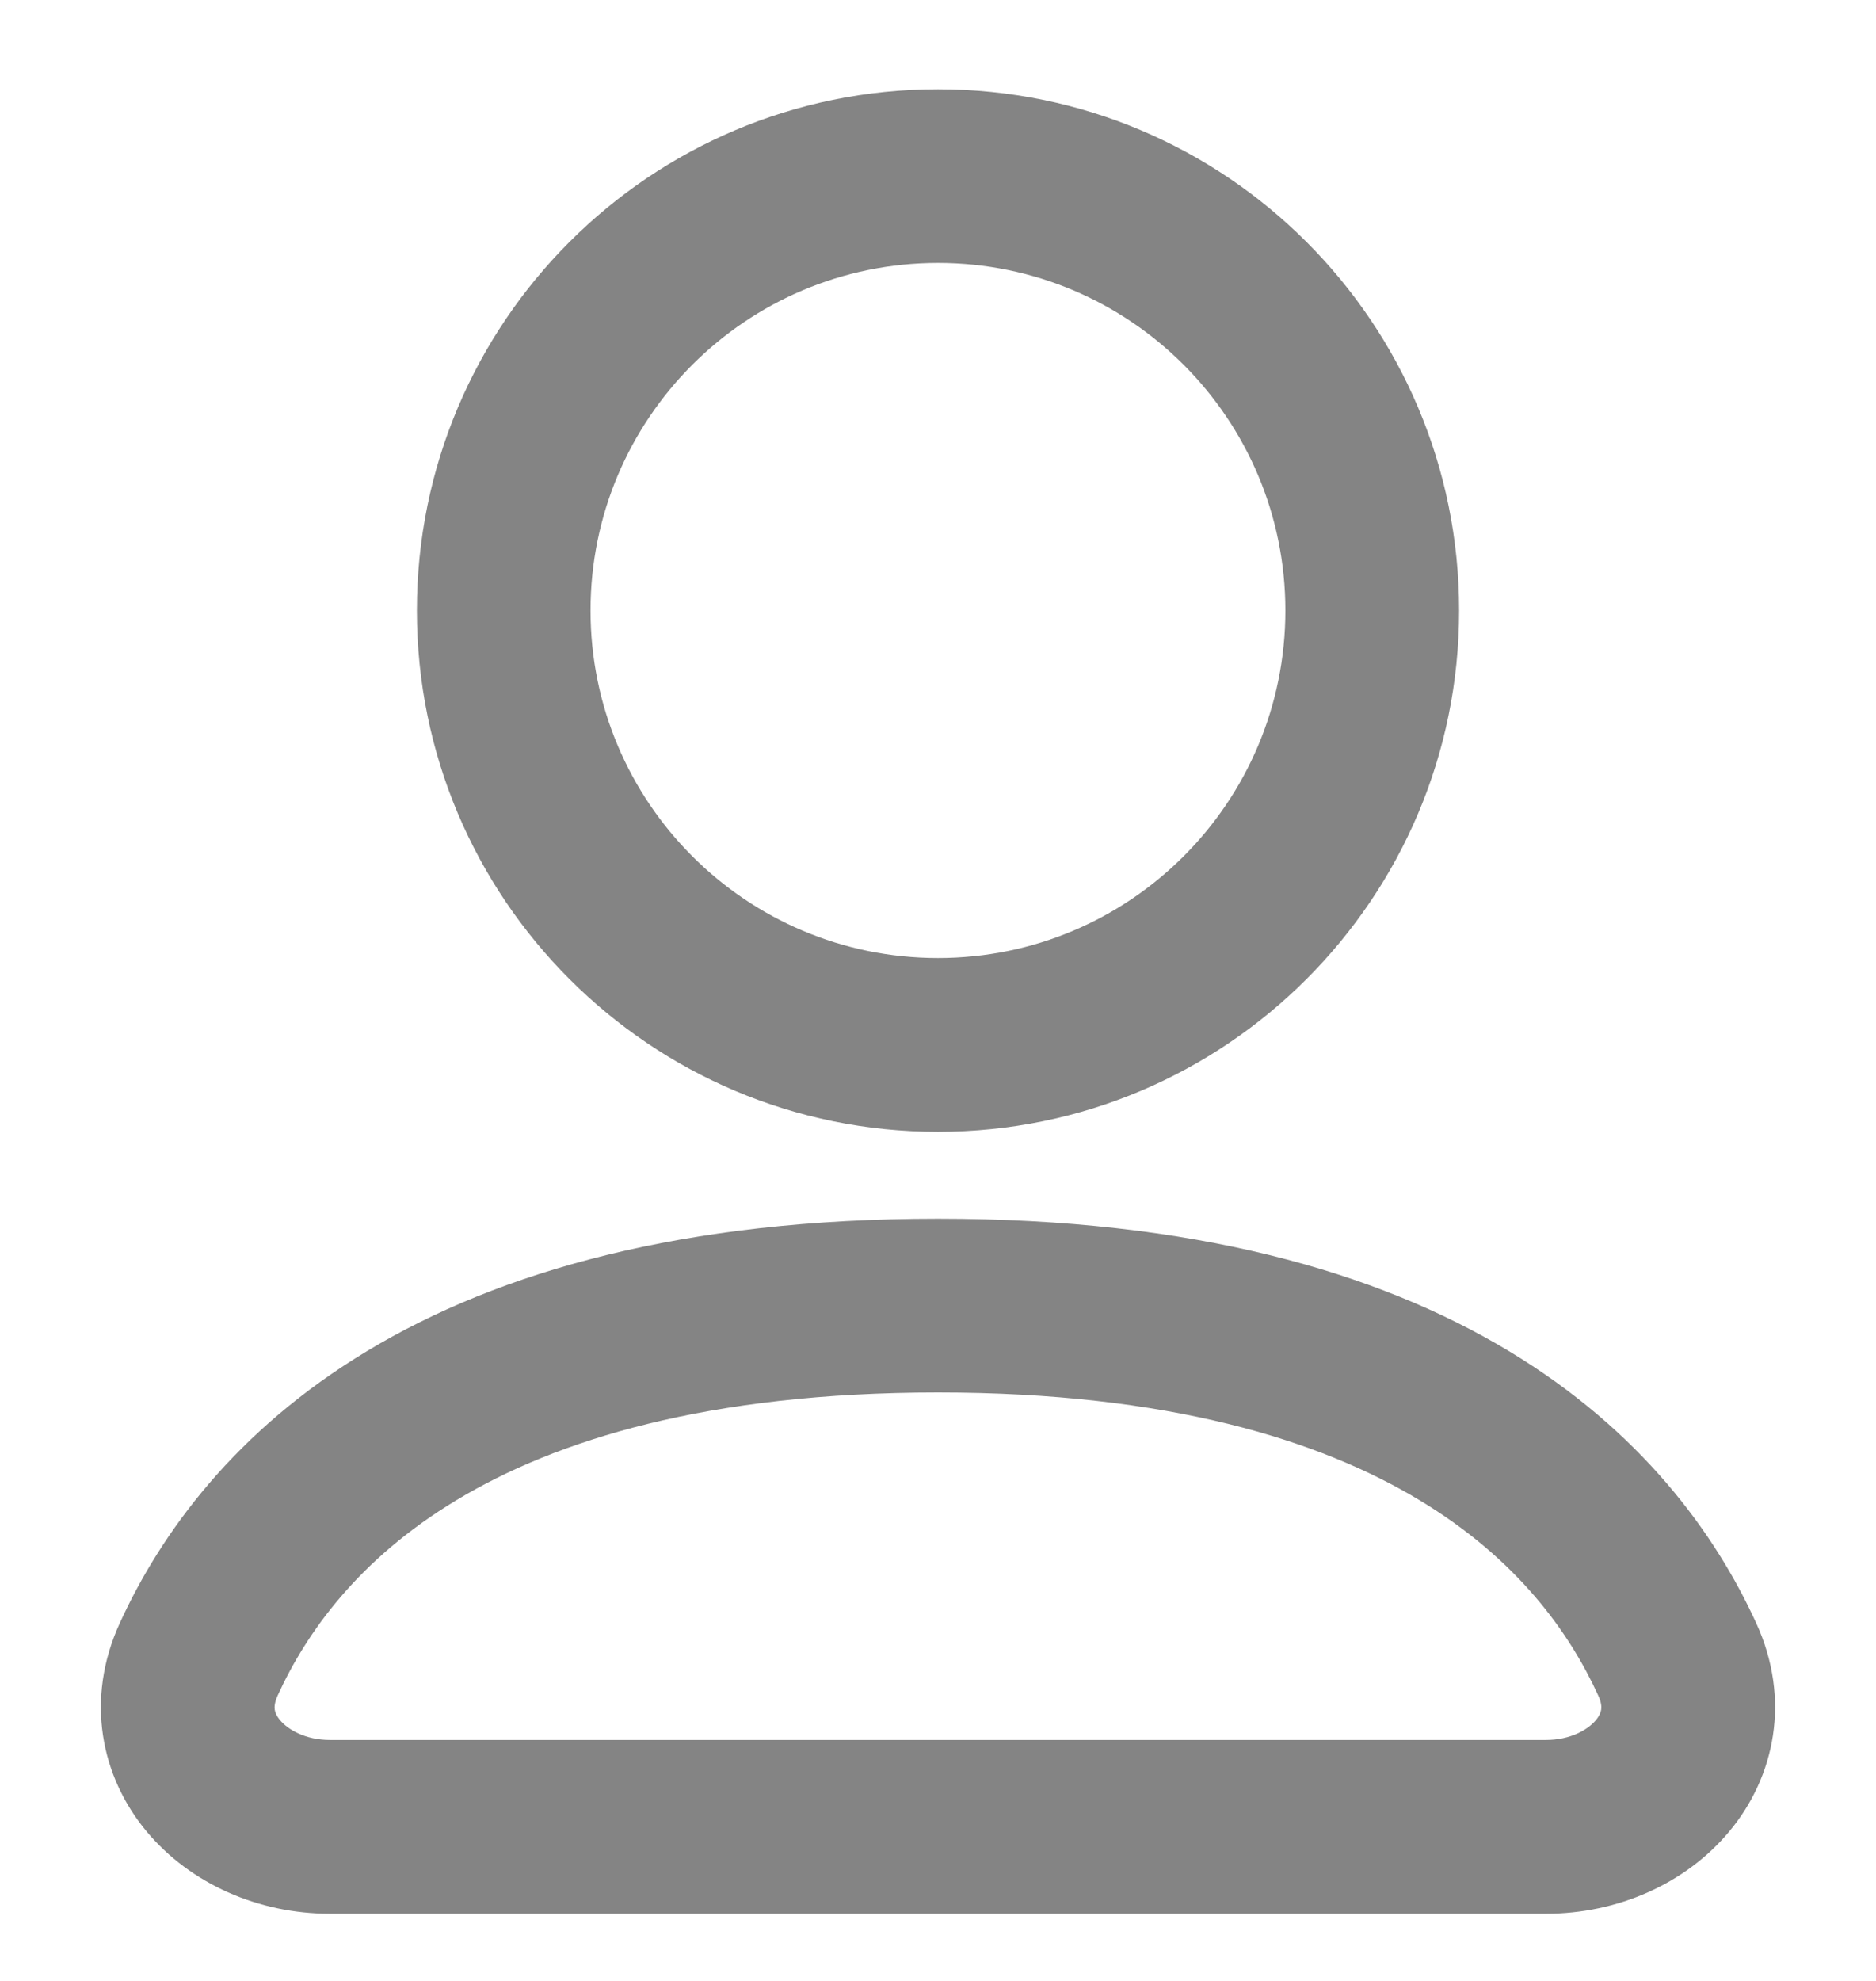 <svg width="18" height="19" viewBox="0 0 18 19" fill="none" xmlns="http://www.w3.org/2000/svg">
<path fill-rule="evenodd" clip-rule="evenodd" d="M14 5.856C14 8.617 11.761 10.856 9 10.856C6.238 10.856 4 8.617 4 5.856C4 3.094 6.238 0.856 9 0.856C11.761 0.856 14 3.094 14 5.856ZM12.333 5.856C12.333 7.697 10.841 9.189 9 9.189C7.159 9.189 5.666 7.697 5.666 5.856C5.666 4.015 7.159 2.522 9 2.522C10.841 2.522 12.333 4.015 12.333 5.856Z" fill="#848484"/>
<path fill-rule="evenodd" clip-rule="evenodd" d="M9 11.689C6.554 11.689 4.79 12.196 3.525 12.957C2.255 13.721 1.542 14.708 1.148 15.571C0.816 16.298 0.967 17.04 1.408 17.568C1.829 18.071 2.482 18.356 3.166 18.356H14.833C15.517 18.356 16.171 18.071 16.591 17.568C17.032 17.04 17.184 16.298 16.852 15.571C16.458 14.708 15.744 13.721 14.474 12.957C13.209 12.196 11.446 11.689 9 11.689ZM2.664 16.263C2.937 15.664 3.44 14.953 4.384 14.386C5.333 13.815 6.783 13.356 9 13.356C11.216 13.356 12.666 13.815 13.615 14.386C14.56 14.953 15.062 15.664 15.335 16.263C15.368 16.334 15.366 16.376 15.363 16.398C15.359 16.423 15.347 16.457 15.312 16.499C15.237 16.589 15.069 16.689 14.833 16.689H3.166C2.93 16.689 2.762 16.589 2.687 16.499C2.652 16.457 2.64 16.423 2.636 16.398C2.633 16.376 2.632 16.334 2.664 16.263Z" fill="#848484"/>
</svg>
